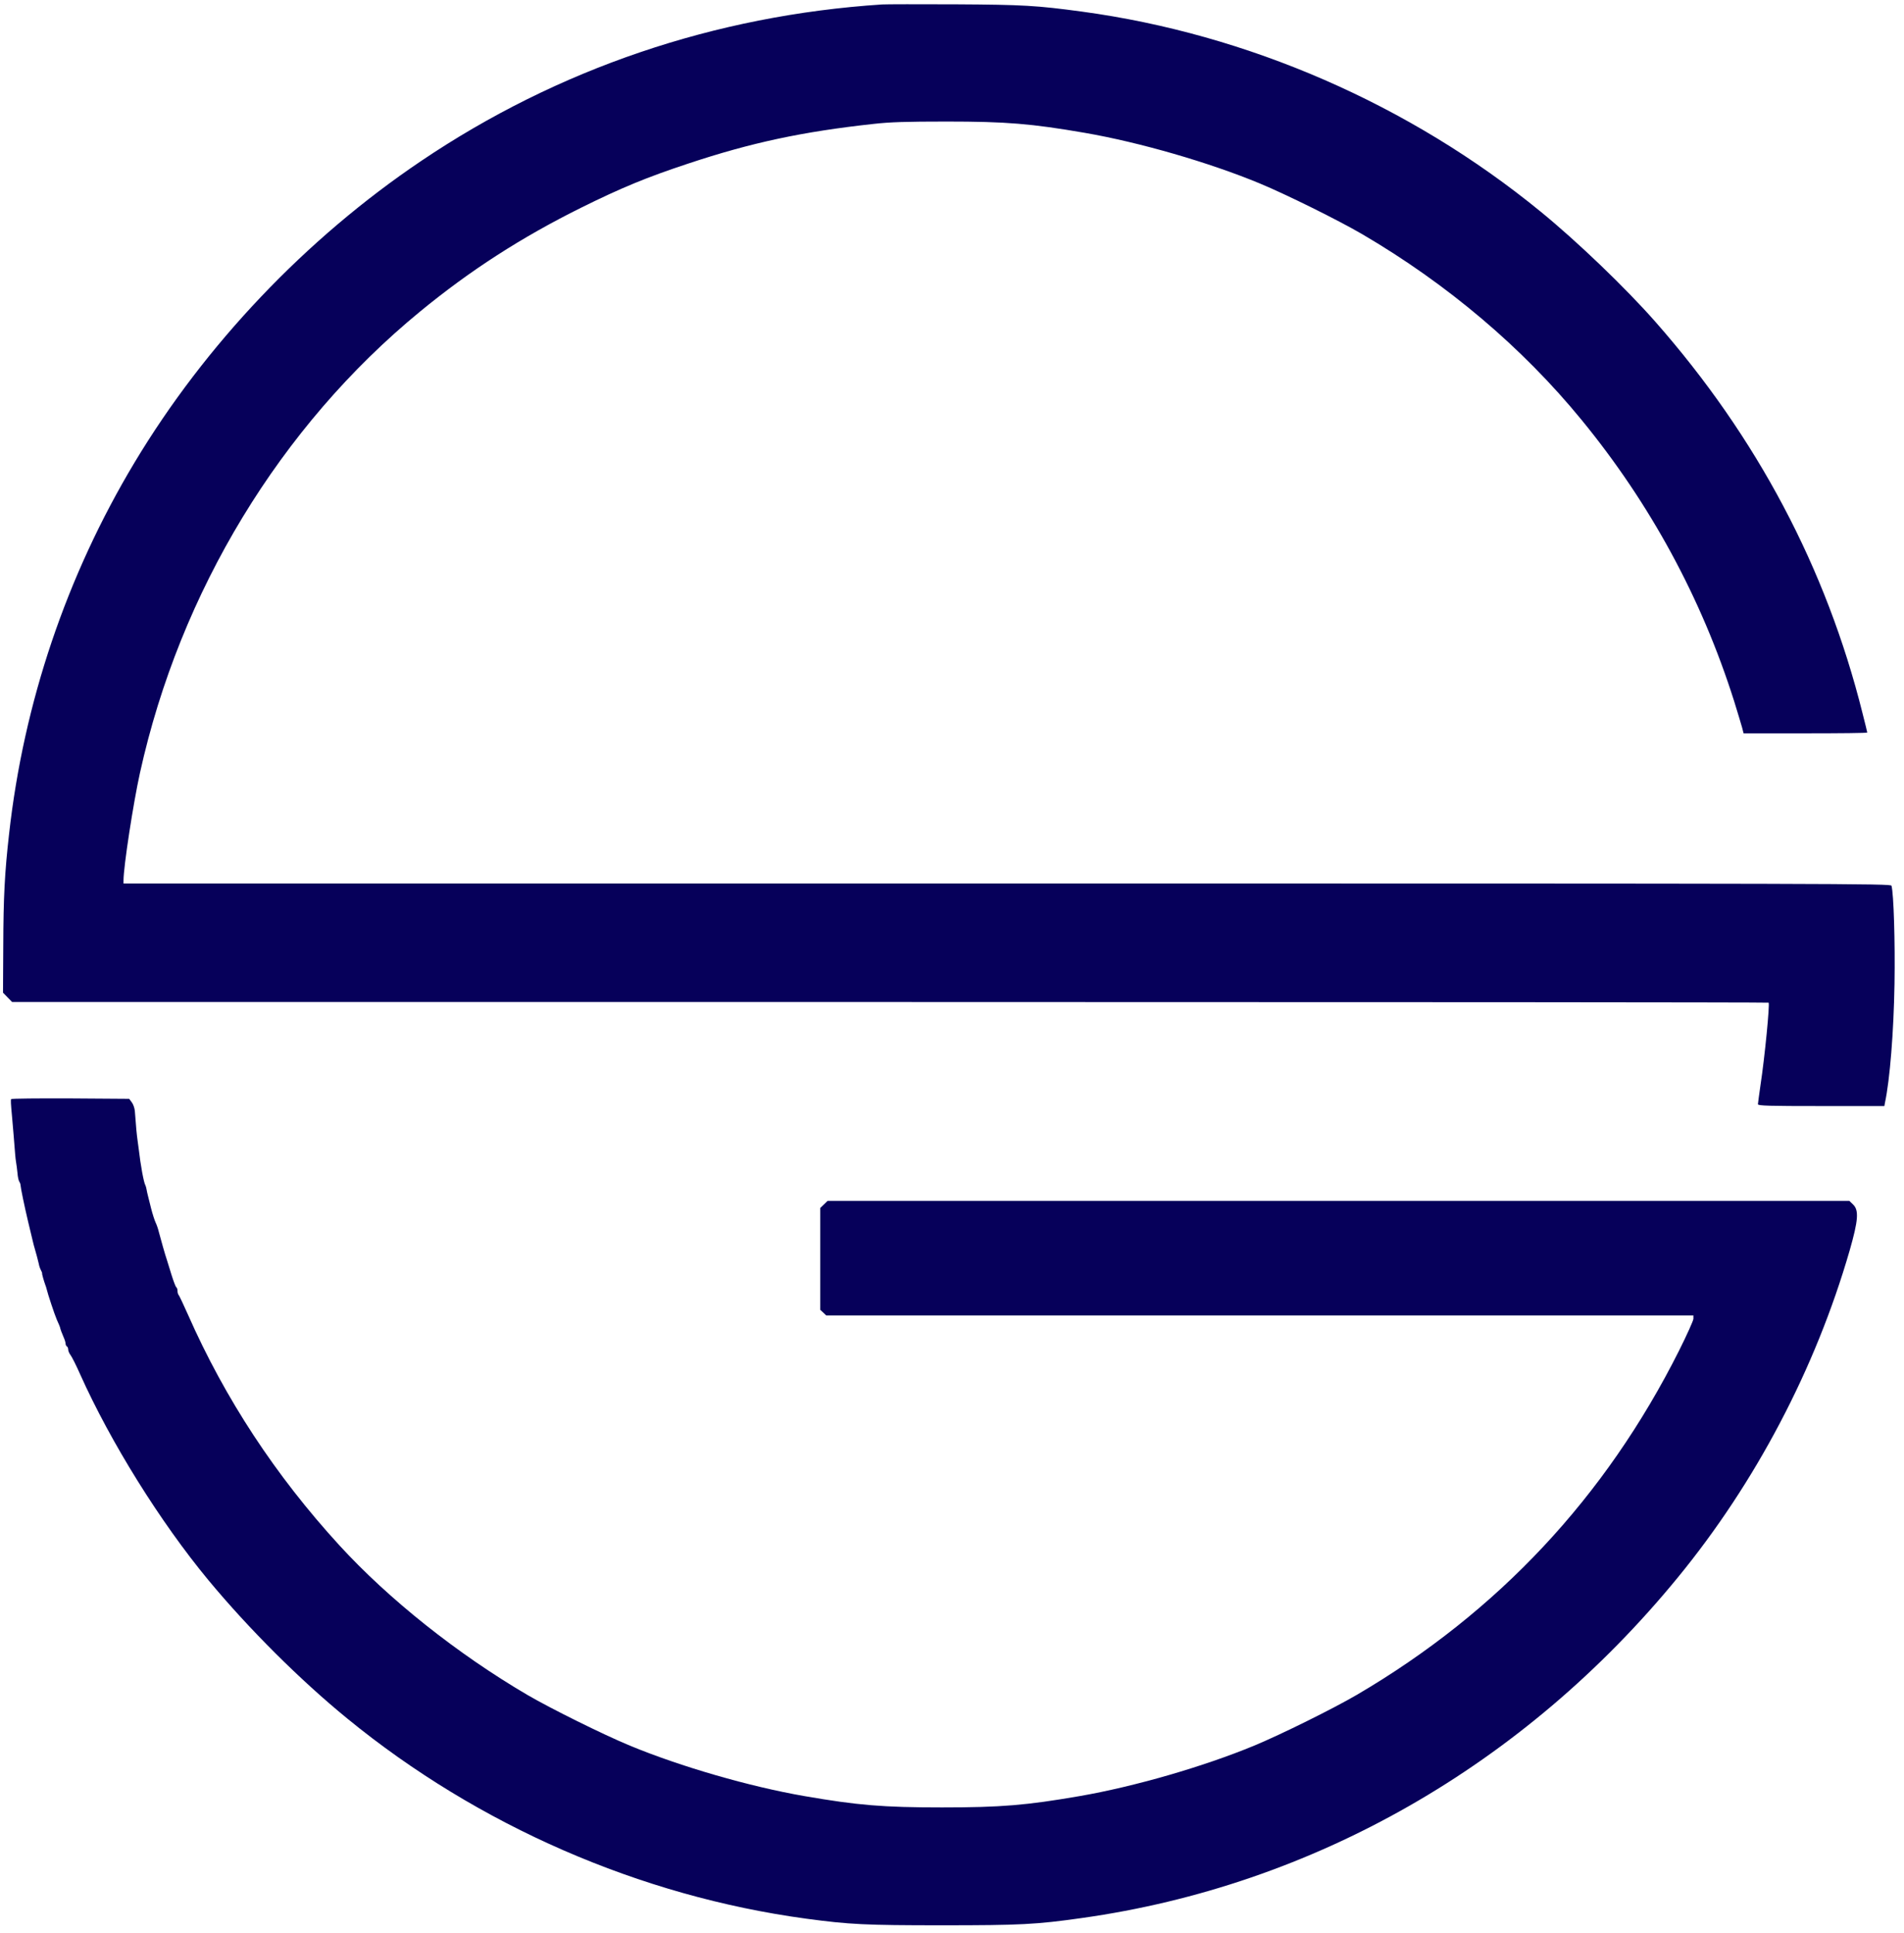 <svg width="200" height="203" viewBox="0 0 200 203" fill="none" xmlns="http://www.w3.org/2000/svg">
<g clip-path="url(#clip0_3_2)">
<path d="M92.659 0.468C75.104 1.616 58.599 7.219 44.226 16.917C32.121 25.079 21.565 36.188 14.122 48.598C6.984 60.496 2.488 73.818 0.952 87.611C0.496 91.637 0.357 94.238 0.343 99.398L0.316 104.268L0.786 104.752L1.27 105.25H93.49C144.22 105.25 185.75 105.278 185.778 105.32C185.916 105.458 185.377 111.033 184.92 114.022C184.782 115.004 184.657 115.889 184.657 115.986C184.657 116.152 185.806 116.18 191.298 116.18H197.938L197.994 115.861C198.519 113.44 198.92 108.363 199.003 103.327C199.073 98.928 198.92 93.851 198.685 93.034C198.616 92.813 194.078 92.799 105.788 92.799H12.974V92.481C12.974 91.042 13.998 84.36 14.703 81.178C18.909 62.128 29.451 44.78 44.101 32.744C49.4 28.386 54.781 24.927 61.048 21.814C65.295 19.712 67.951 18.619 72.254 17.194C78.908 14.98 84.29 13.832 91.76 13.016C93.49 12.822 95.163 12.767 99.438 12.767C105.705 12.767 108.347 12.988 113.964 13.956C119.719 14.953 126.982 17.055 132.295 19.255C135.131 20.431 140.595 23.142 143.085 24.595C152.022 29.825 159.908 36.507 166.106 44.074C173.355 52.914 178.736 62.848 182.153 73.638C182.527 74.856 182.914 76.115 182.997 76.433L183.149 77.028H189.638C193.221 77.028 196.14 77 196.14 76.945C196.14 76.903 195.918 75.99 195.642 74.911C191.837 59.679 184.56 45.928 173.88 33.795C170.754 30.24 165.677 25.37 161.831 22.229C148.08 10.982 131.091 3.58 113.618 1.215C108.887 0.578 107.504 0.495 100.407 0.454C96.561 0.44 93.075 0.44 92.659 0.468Z" fill="#06005A"/>
<path d="M1.173 115.446C1.118 115.557 1.132 115.862 1.27 117.356C1.312 117.812 1.381 118.684 1.436 119.292C1.588 121.215 1.616 121.631 1.685 122.059C1.727 122.281 1.796 122.806 1.837 123.221C1.865 123.637 1.962 124.038 2.031 124.121C2.086 124.204 2.156 124.37 2.156 124.48C2.183 124.84 2.571 126.708 2.944 128.285C3.138 129.115 3.373 130.056 3.442 130.36C3.511 130.664 3.594 130.969 3.622 131.052C3.774 131.564 4.023 132.491 4.079 132.767C4.106 132.947 4.203 133.238 4.286 133.39C4.369 133.556 4.438 133.708 4.424 133.75C4.397 133.819 4.618 134.58 4.77 134.995C4.812 135.105 4.867 135.258 4.881 135.341C5.033 135.977 5.725 138.052 5.974 138.633C6.154 139.034 6.306 139.38 6.306 139.422C6.32 139.56 6.5 140.044 6.693 140.487C6.804 140.722 6.887 141.013 6.887 141.123C6.887 141.248 6.956 141.386 7.025 141.428C7.108 141.469 7.164 141.621 7.164 141.76C7.164 141.898 7.274 142.161 7.413 142.341C7.551 142.521 8.008 143.42 8.409 144.333C11.618 151.499 16.834 159.869 21.897 165.984C26.158 171.117 31.498 176.443 36.492 180.524C50.243 191.772 67.246 199.173 84.705 201.539C89.228 202.147 90.889 202.23 98.954 202.23C107.185 202.23 108.846 202.147 113.618 201.47C137.98 198.052 160.074 185.435 176.232 165.707C184.422 155.719 190.703 143.752 194.286 131.37C195.199 128.174 195.282 127.123 194.646 126.514L194.258 126.141H140.595H86.932L86.545 126.514L86.157 126.888V132.228V137.582L86.475 137.872L86.794 138.177H132.336H177.879V138.522C177.879 138.702 177.201 140.21 176.371 141.87C168.637 157.268 157.348 169.332 142.532 178.02C140.042 179.473 134.577 182.184 131.741 183.36C126.429 185.56 119.166 187.663 113.411 188.659C107.808 189.627 105.152 189.849 98.954 189.849C92.756 189.849 90.1 189.627 84.497 188.659C78.742 187.663 71.479 185.56 66.167 183.36C63.331 182.184 57.866 179.473 55.376 178.02C48.044 173.718 40.822 167.976 35.635 162.304C28.939 154.986 23.64 146.92 19.753 138.107C19.282 137.042 18.84 136.115 18.771 136.032C18.701 135.963 18.646 135.769 18.646 135.603C18.646 135.424 18.591 135.258 18.522 135.216C18.452 135.175 18.231 134.593 18.023 133.929C17.816 133.252 17.595 132.56 17.539 132.366C17.373 131.896 16.861 130.083 16.682 129.392C16.612 129.087 16.46 128.645 16.35 128.423C16.239 128.188 16.018 127.51 15.865 126.901C15.713 126.293 15.561 125.67 15.52 125.518C15.478 125.366 15.423 125.103 15.395 124.937C15.367 124.771 15.312 124.577 15.271 124.494C15.104 124.245 14.759 122.336 14.579 120.745C14.537 120.482 14.482 120.012 14.44 119.708C14.371 119.209 14.288 118.435 14.164 116.692C14.136 116.401 13.998 115.986 13.846 115.792L13.569 115.419L7.399 115.377C4.009 115.363 1.215 115.391 1.173 115.446Z" fill="#06005A"/>
</g>
<defs>
<clipPath id="clip0_3_2">
<rect width="200" height="203" fill="white"/>
</clipPath>
</defs>
</svg>
